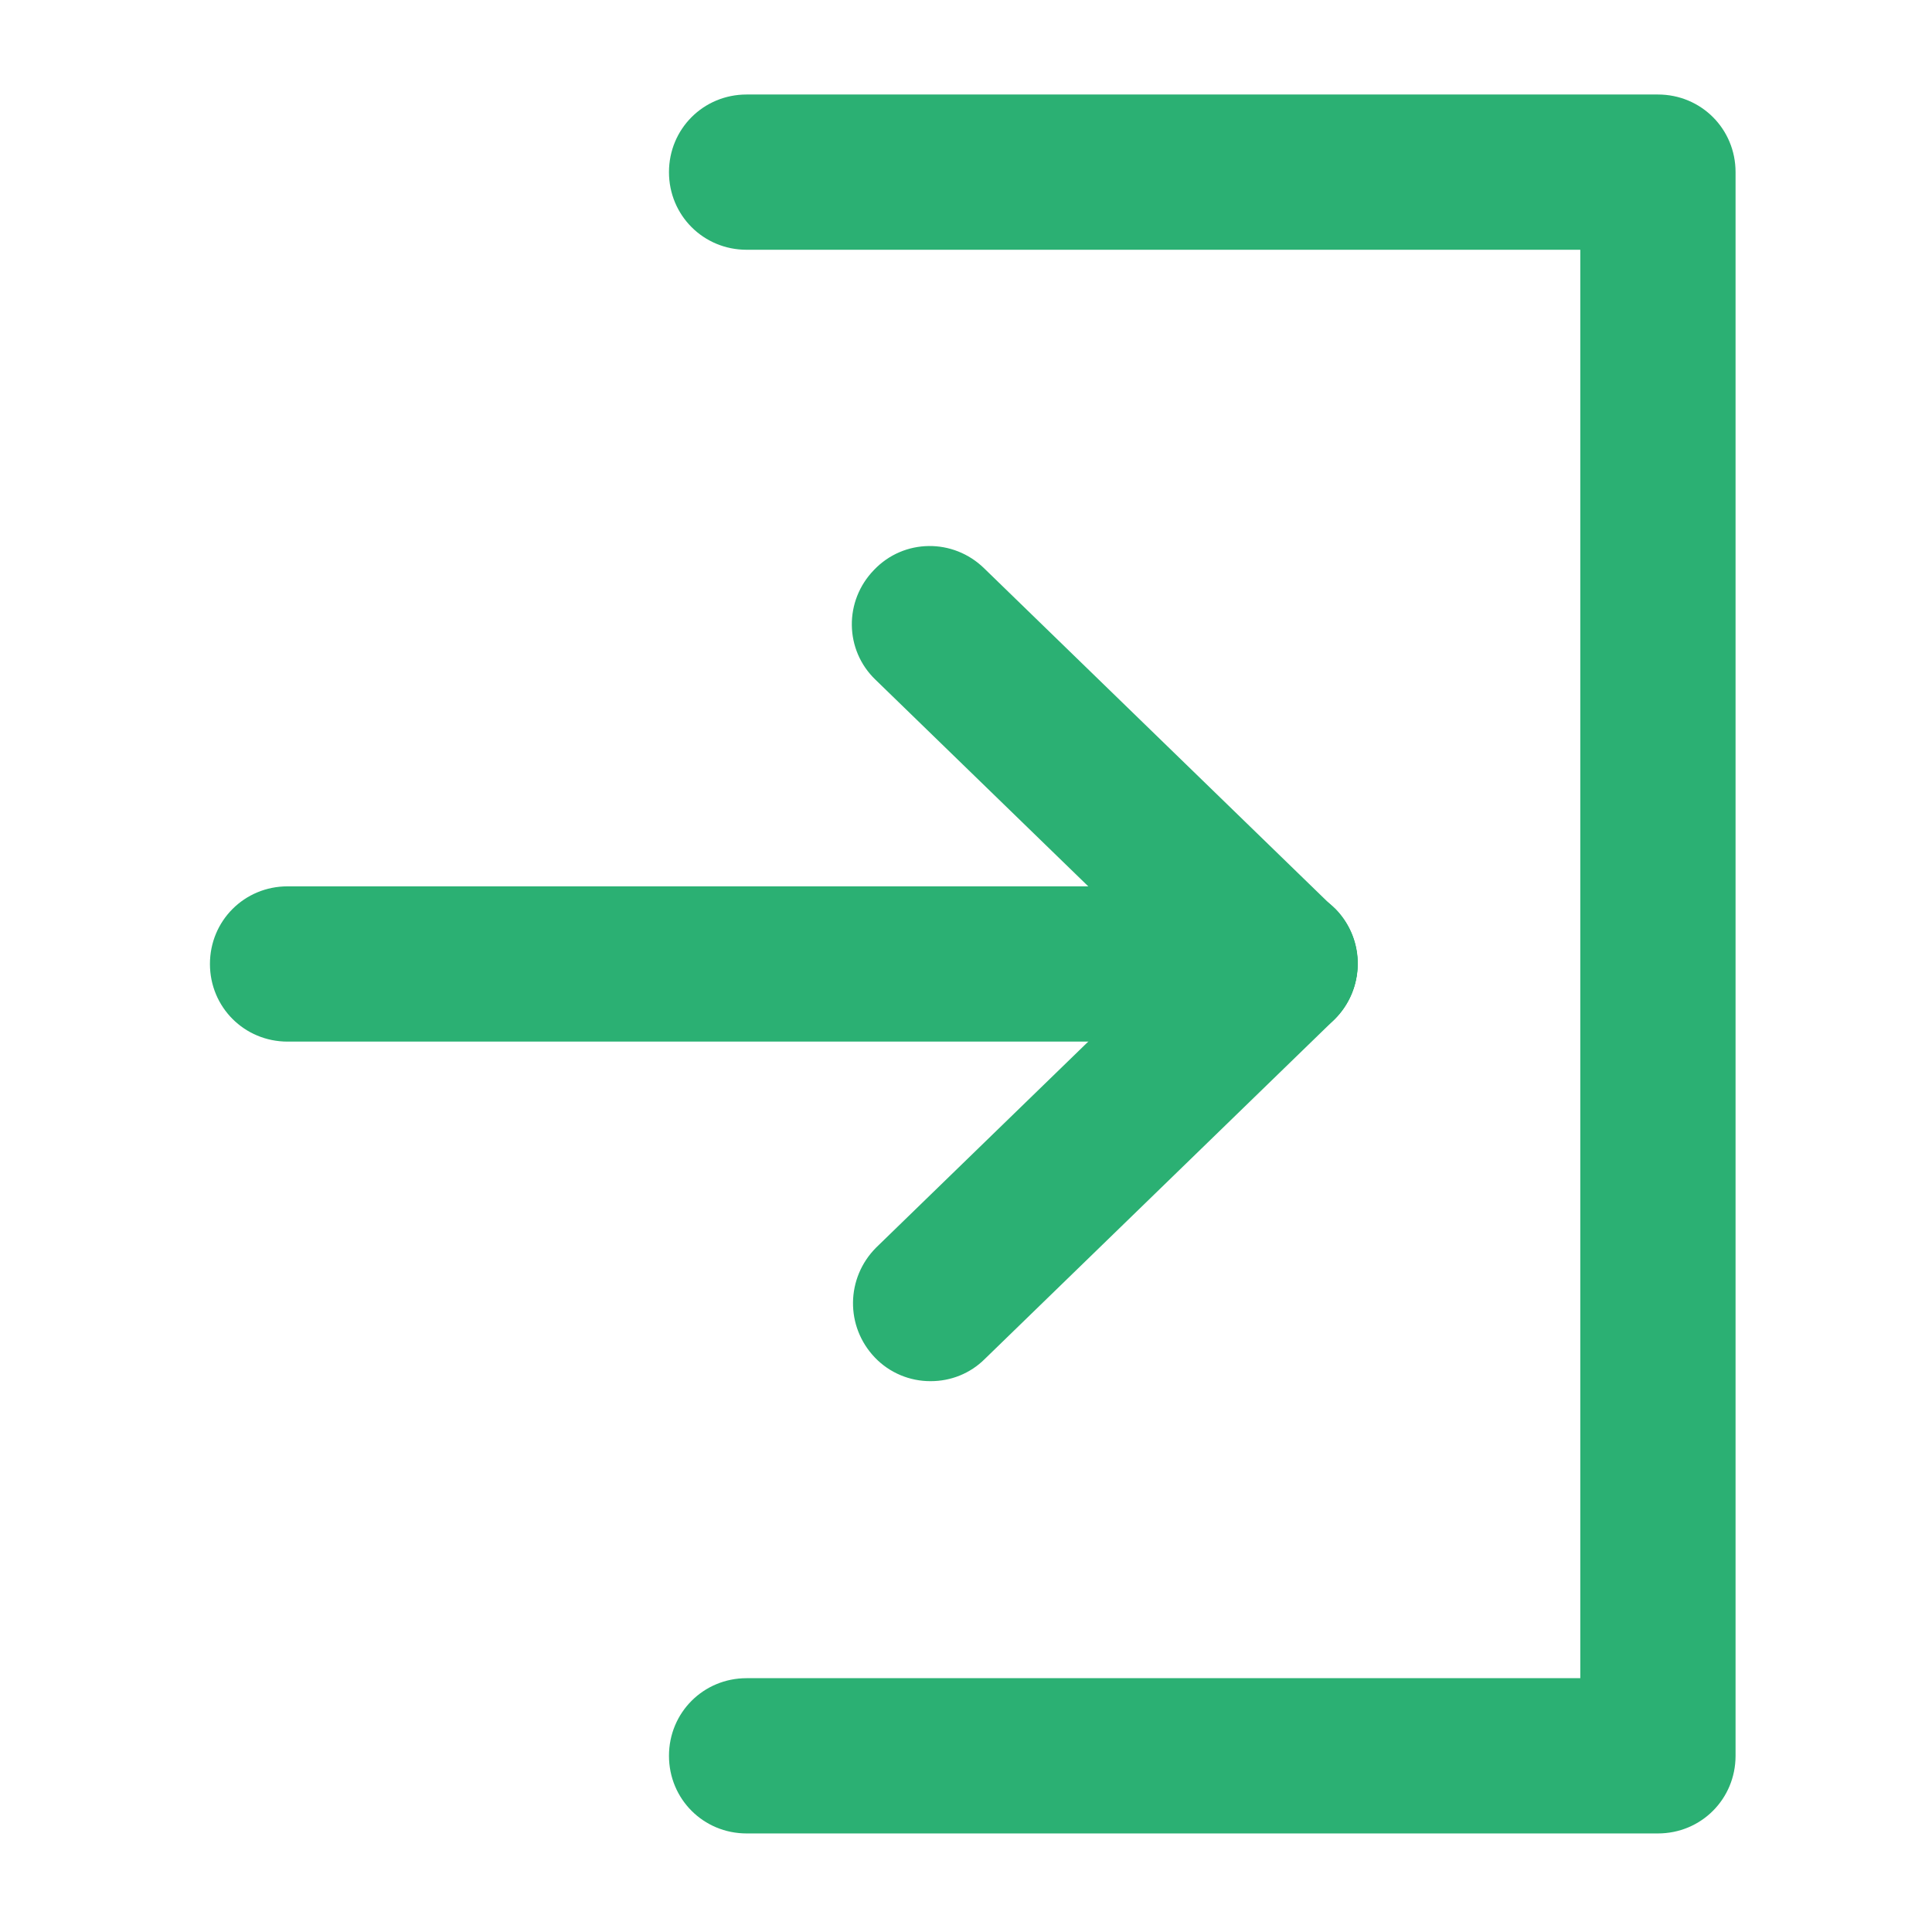 <?xml version="1.0" encoding="UTF-8"?>
<svg id="Layer_1" data-name="Layer 1" xmlns="http://www.w3.org/2000/svg" width="286.2" height="286.2" version="1.1" viewBox="0 0 286.2 286.2">
  <defs>
    <style>
      .cls-1 {
        fill: #2bb073;
        stroke-width: 0px;
      }
    </style>
  </defs>
  <path class="cls-1" d="M245.6,271.6H110.6c-6.4,0-11.5-5.1-11.5-11.5s5.1-11.5,11.5-11.5h123.5V37h-123.5c-6.4,0-11.5-5.1-11.5-11.5s5.1-11.5,11.5-11.5h135c6.4,0,11.5,5.1,11.5,11.5v234.6c0,6.4-5.1,11.5-11.5,11.5Z"/>
  <path class="cls-1" d="M189.5,154.3H42.6c-6.4,0-11.5-5.1-11.5-11.5s5.1-11.5,11.5-11.5h147c6.4,0,11.5,5.1,11.5,11.5s-5.1,11.5-11.5,11.5Z"/>
  <path class="cls-1" d="M189.5,154.3c-2.9,0-5.8-1.1-8-3.3l-51.8-50.3c-4.6-4.4-4.7-11.7-.2-16.3,4.4-4.6,11.7-4.7,16.3-.2l51.8,50.3c4.6,4.4,4.7,11.7.2,16.3-2.3,2.3-5.2,3.5-8.2,3.5Z"/>
  <path class="cls-1" d="M137.8,204.6c-3,0-6-1.2-8.2-3.5-4.4-4.6-4.3-11.8.2-16.3l51.8-50.3c4.6-4.4,11.8-4.3,16.3.2,4.4,4.6,4.3,11.8-.2,16.3l-51.8,50.3c-2.2,2.2-5.1,3.3-8,3.3Z"/>
</svg>